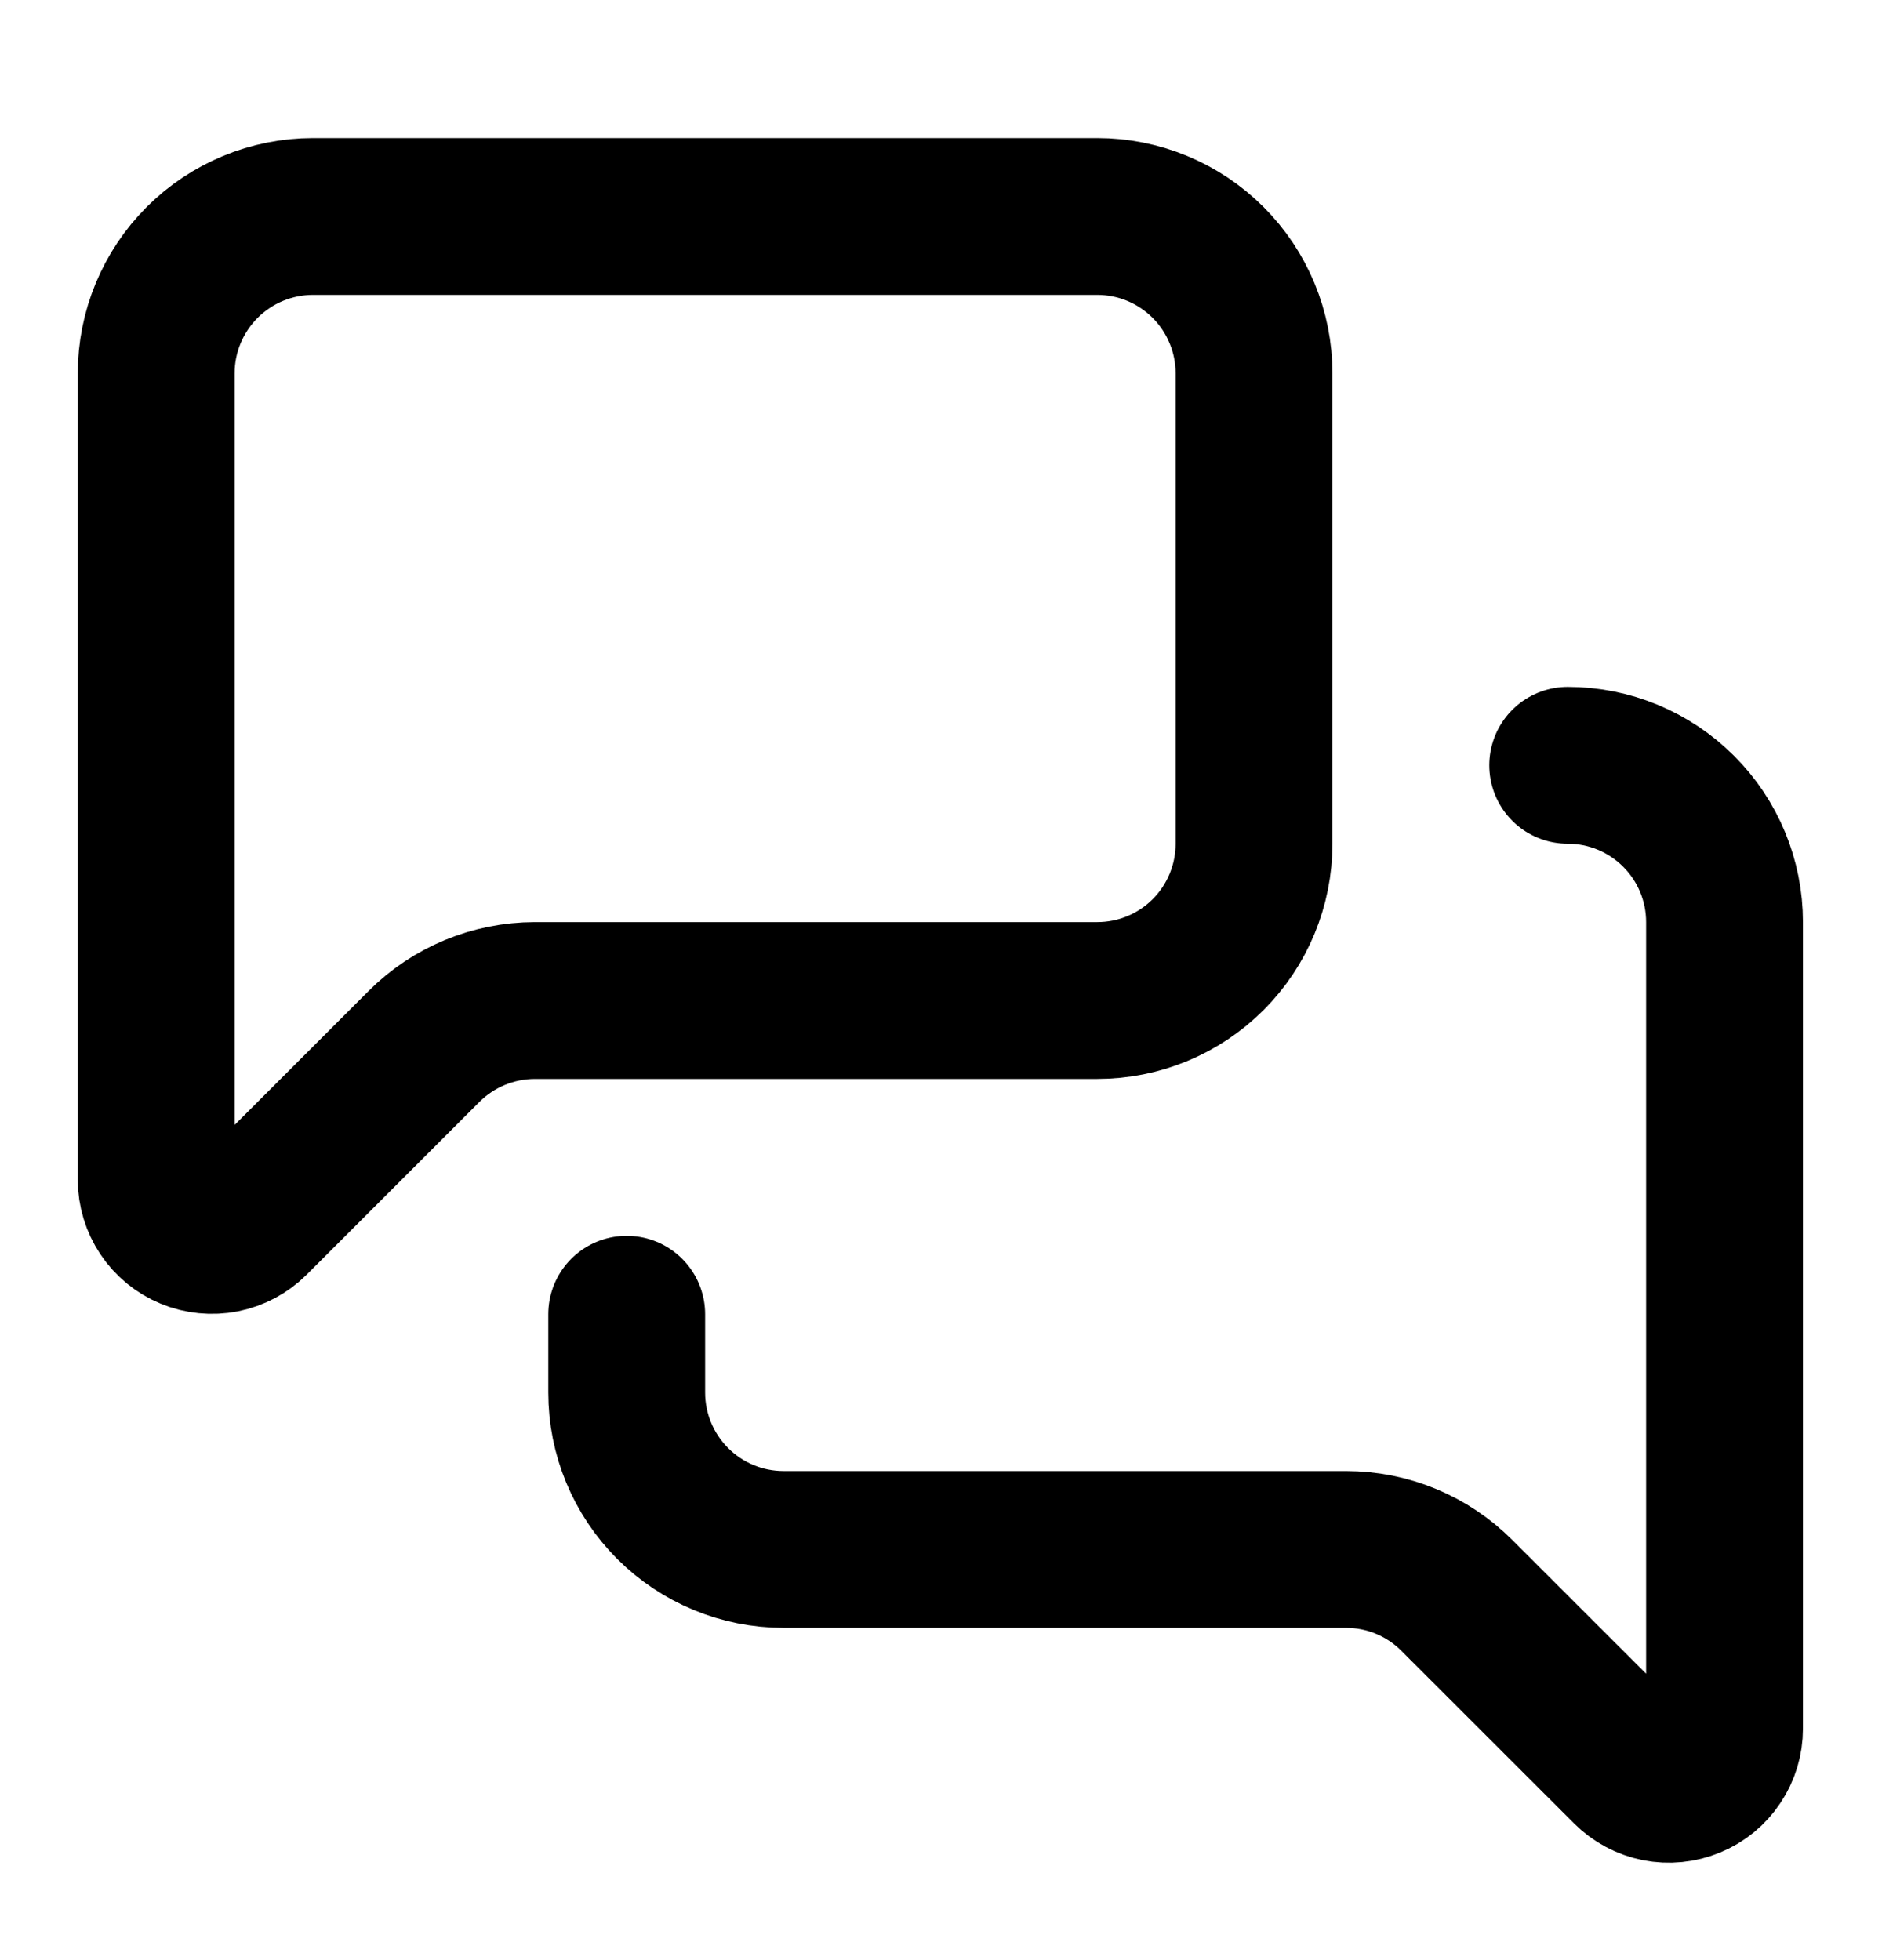 <svg width="24" height="25" viewBox="0 0 24 25" fill="none" xmlns="http://www.w3.org/2000/svg">
<path d="M15.992 10.761C15.992 11.292 15.781 11.801 15.406 12.176C15.031 12.551 14.523 12.761 13.992 12.761H6.82C6.29 12.762 5.781 12.972 5.406 13.348L3.204 15.55C3.105 15.649 2.978 15.716 2.841 15.744C2.703 15.771 2.56 15.757 2.43 15.703C2.301 15.65 2.19 15.559 2.112 15.442C2.034 15.325 1.992 15.188 1.992 15.047V4.761C1.992 4.231 2.203 3.722 2.578 3.347C2.953 2.972 3.462 2.761 3.992 2.761H13.992C14.523 2.761 15.031 2.972 15.406 3.347C15.781 3.722 15.992 4.231 15.992 4.761V10.761Z" stroke="black" stroke-width="2" stroke-linecap="round" stroke-linejoin="round"/>
<path d="M19.992 9.761C20.523 9.761 21.031 9.972 21.406 10.347C21.782 10.722 21.992 11.231 21.992 11.761V22.047C21.992 22.188 21.951 22.325 21.872 22.442C21.794 22.559 21.684 22.65 21.554 22.703C21.424 22.757 21.281 22.771 21.144 22.744C21.006 22.716 20.88 22.649 20.78 22.549L18.578 20.348C18.203 19.972 17.695 19.762 17.164 19.762H9.992C9.462 19.762 8.953 19.551 8.578 19.176C8.203 18.801 7.992 18.292 7.992 17.762V16.762" stroke="black" stroke-width="2" stroke-linecap="round" stroke-linejoin="round"/>
</svg>

